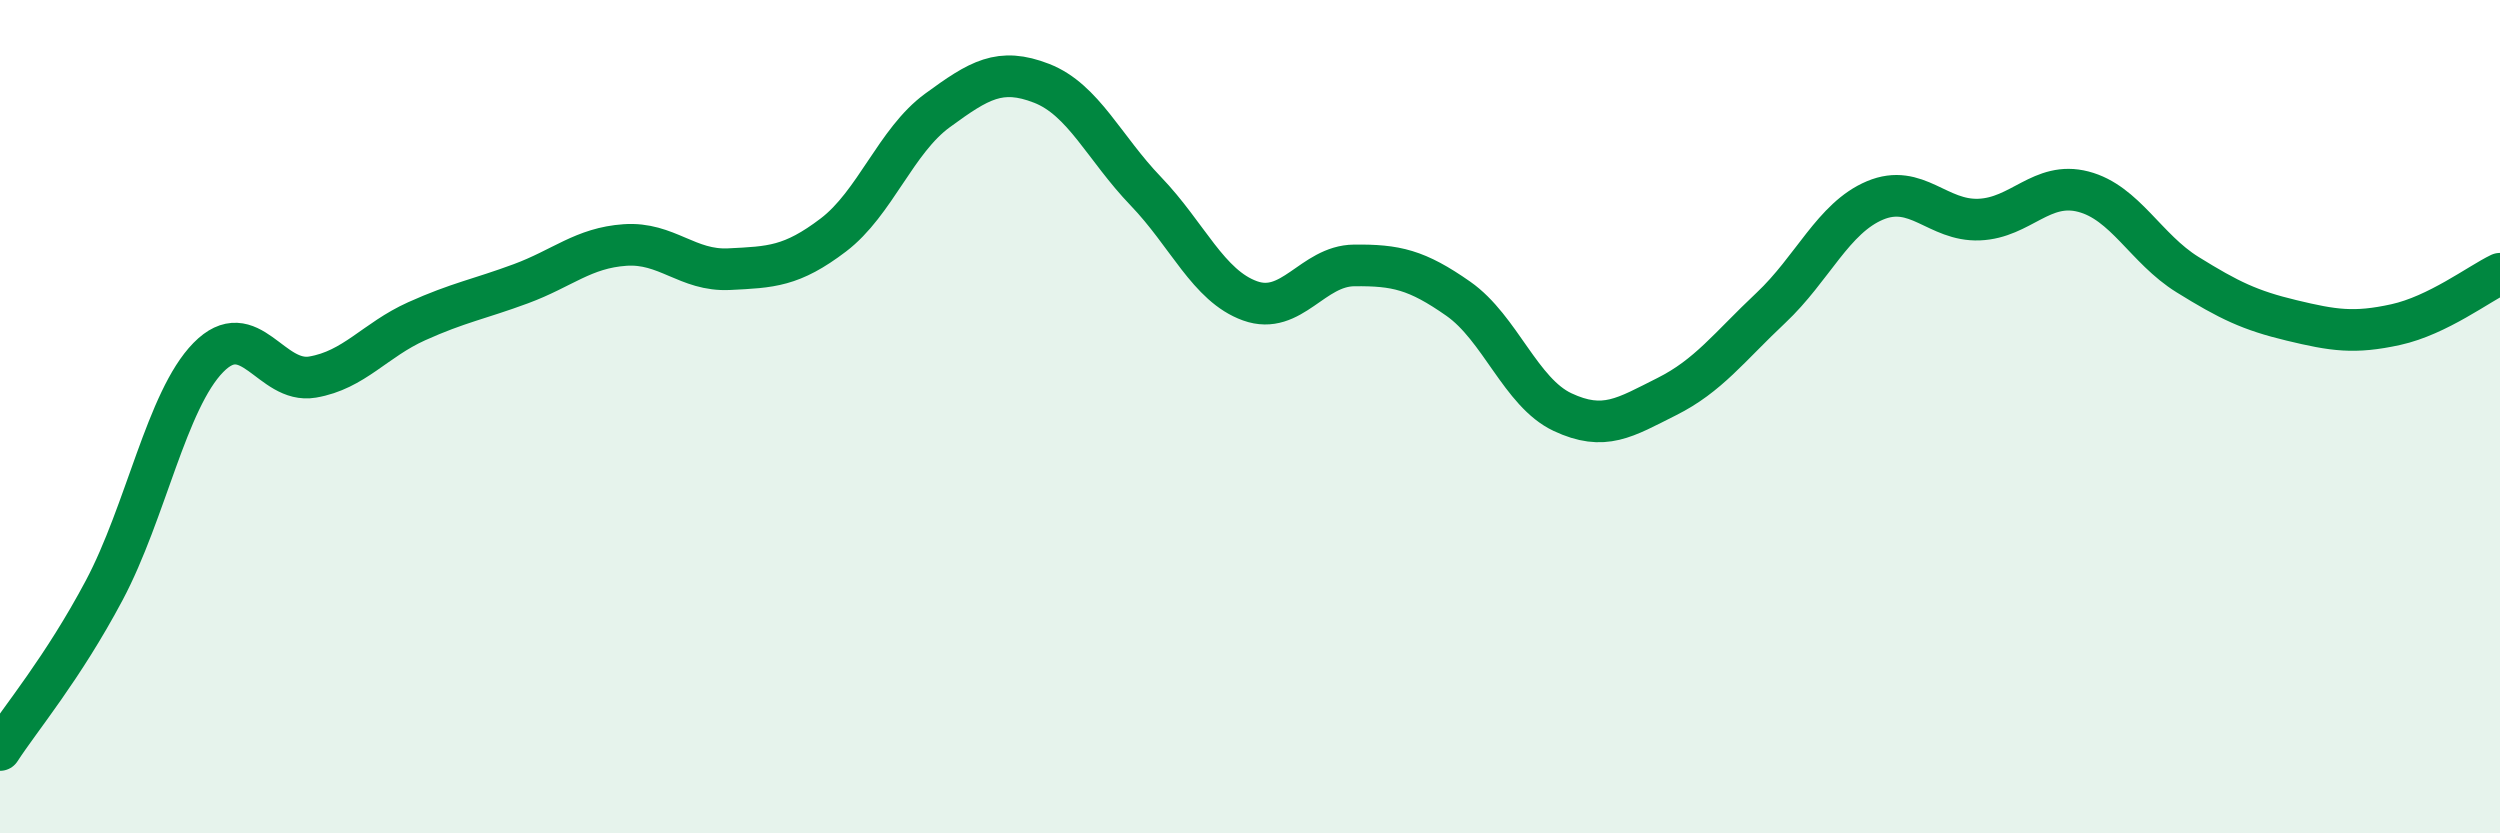 
    <svg width="60" height="20" viewBox="0 0 60 20" xmlns="http://www.w3.org/2000/svg">
      <path
        d="M 0,18 C 0.5,17.23 1.5,16.05 2.5,14.17 C 3.5,12.29 4,9.6 5,8.58 C 6,7.56 6.5,9.22 7.5,9.05 C 8.5,8.88 9,8.16 10,7.71 C 11,7.26 11.5,7.18 12.5,6.81 C 13.5,6.44 14,5.95 15,5.88 C 16,5.81 16.5,6.51 17.5,6.46 C 18.5,6.41 19,6.4 20,5.64 C 21,4.88 21.5,3.38 22.5,2.65 C 23.5,1.92 24,1.61 25,2 C 26,2.39 26.5,3.55 27.5,4.59 C 28.5,5.63 29,6.86 30,7.22 C 31,7.58 31.5,6.38 32.5,6.37 C 33.5,6.36 34,6.47 35,7.17 C 36,7.87 36.5,9.42 37.5,9.89 C 38.5,10.36 39,10.02 40,9.52 C 41,9.02 41.5,8.33 42.5,7.39 C 43.5,6.45 44,5.23 45,4.81 C 46,4.39 46.5,5.31 47.5,5.27 C 48.5,5.23 49,4.34 50,4.6 C 51,4.86 51.5,5.97 52.5,6.59 C 53.5,7.21 54,7.45 55,7.69 C 56,7.93 56.5,8.01 57.5,7.79 C 58.5,7.57 59.5,6.81 60,6.57L60 20L0 20Z"
        fill="#008740"
        opacity="0.1"
        stroke-linecap="round"
        stroke-linejoin="round"
      />
      <path
        d="M 0,18 C 0.5,17.23 1.5,16.05 2.5,14.17 C 3.5,12.29 4,9.6 5,8.58 C 6,7.56 6.5,9.22 7.5,9.05 C 8.5,8.88 9,8.16 10,7.71 C 11,7.26 11.5,7.18 12.5,6.81 C 13.5,6.44 14,5.95 15,5.88 C 16,5.81 16.5,6.51 17.5,6.46 C 18.5,6.41 19,6.4 20,5.64 C 21,4.88 21.5,3.38 22.5,2.65 C 23.5,1.92 24,1.61 25,2 C 26,2.39 26.5,3.55 27.5,4.59 C 28.5,5.63 29,6.86 30,7.22 C 31,7.58 31.5,6.38 32.5,6.37 C 33.5,6.36 34,6.47 35,7.17 C 36,7.87 36.5,9.42 37.5,9.89 C 38.5,10.36 39,10.02 40,9.52 C 41,9.02 41.5,8.33 42.5,7.39 C 43.5,6.45 44,5.23 45,4.81 C 46,4.39 46.5,5.31 47.5,5.27 C 48.5,5.23 49,4.34 50,4.6 C 51,4.86 51.5,5.97 52.5,6.59 C 53.5,7.21 54,7.45 55,7.69 C 56,7.93 56.5,8.01 57.5,7.79 C 58.5,7.57 59.5,6.81 60,6.57"
        stroke="#008740"
        stroke-width="1"
        fill="none"
        stroke-linecap="round"
        stroke-linejoin="round"
      />
    </svg>
  